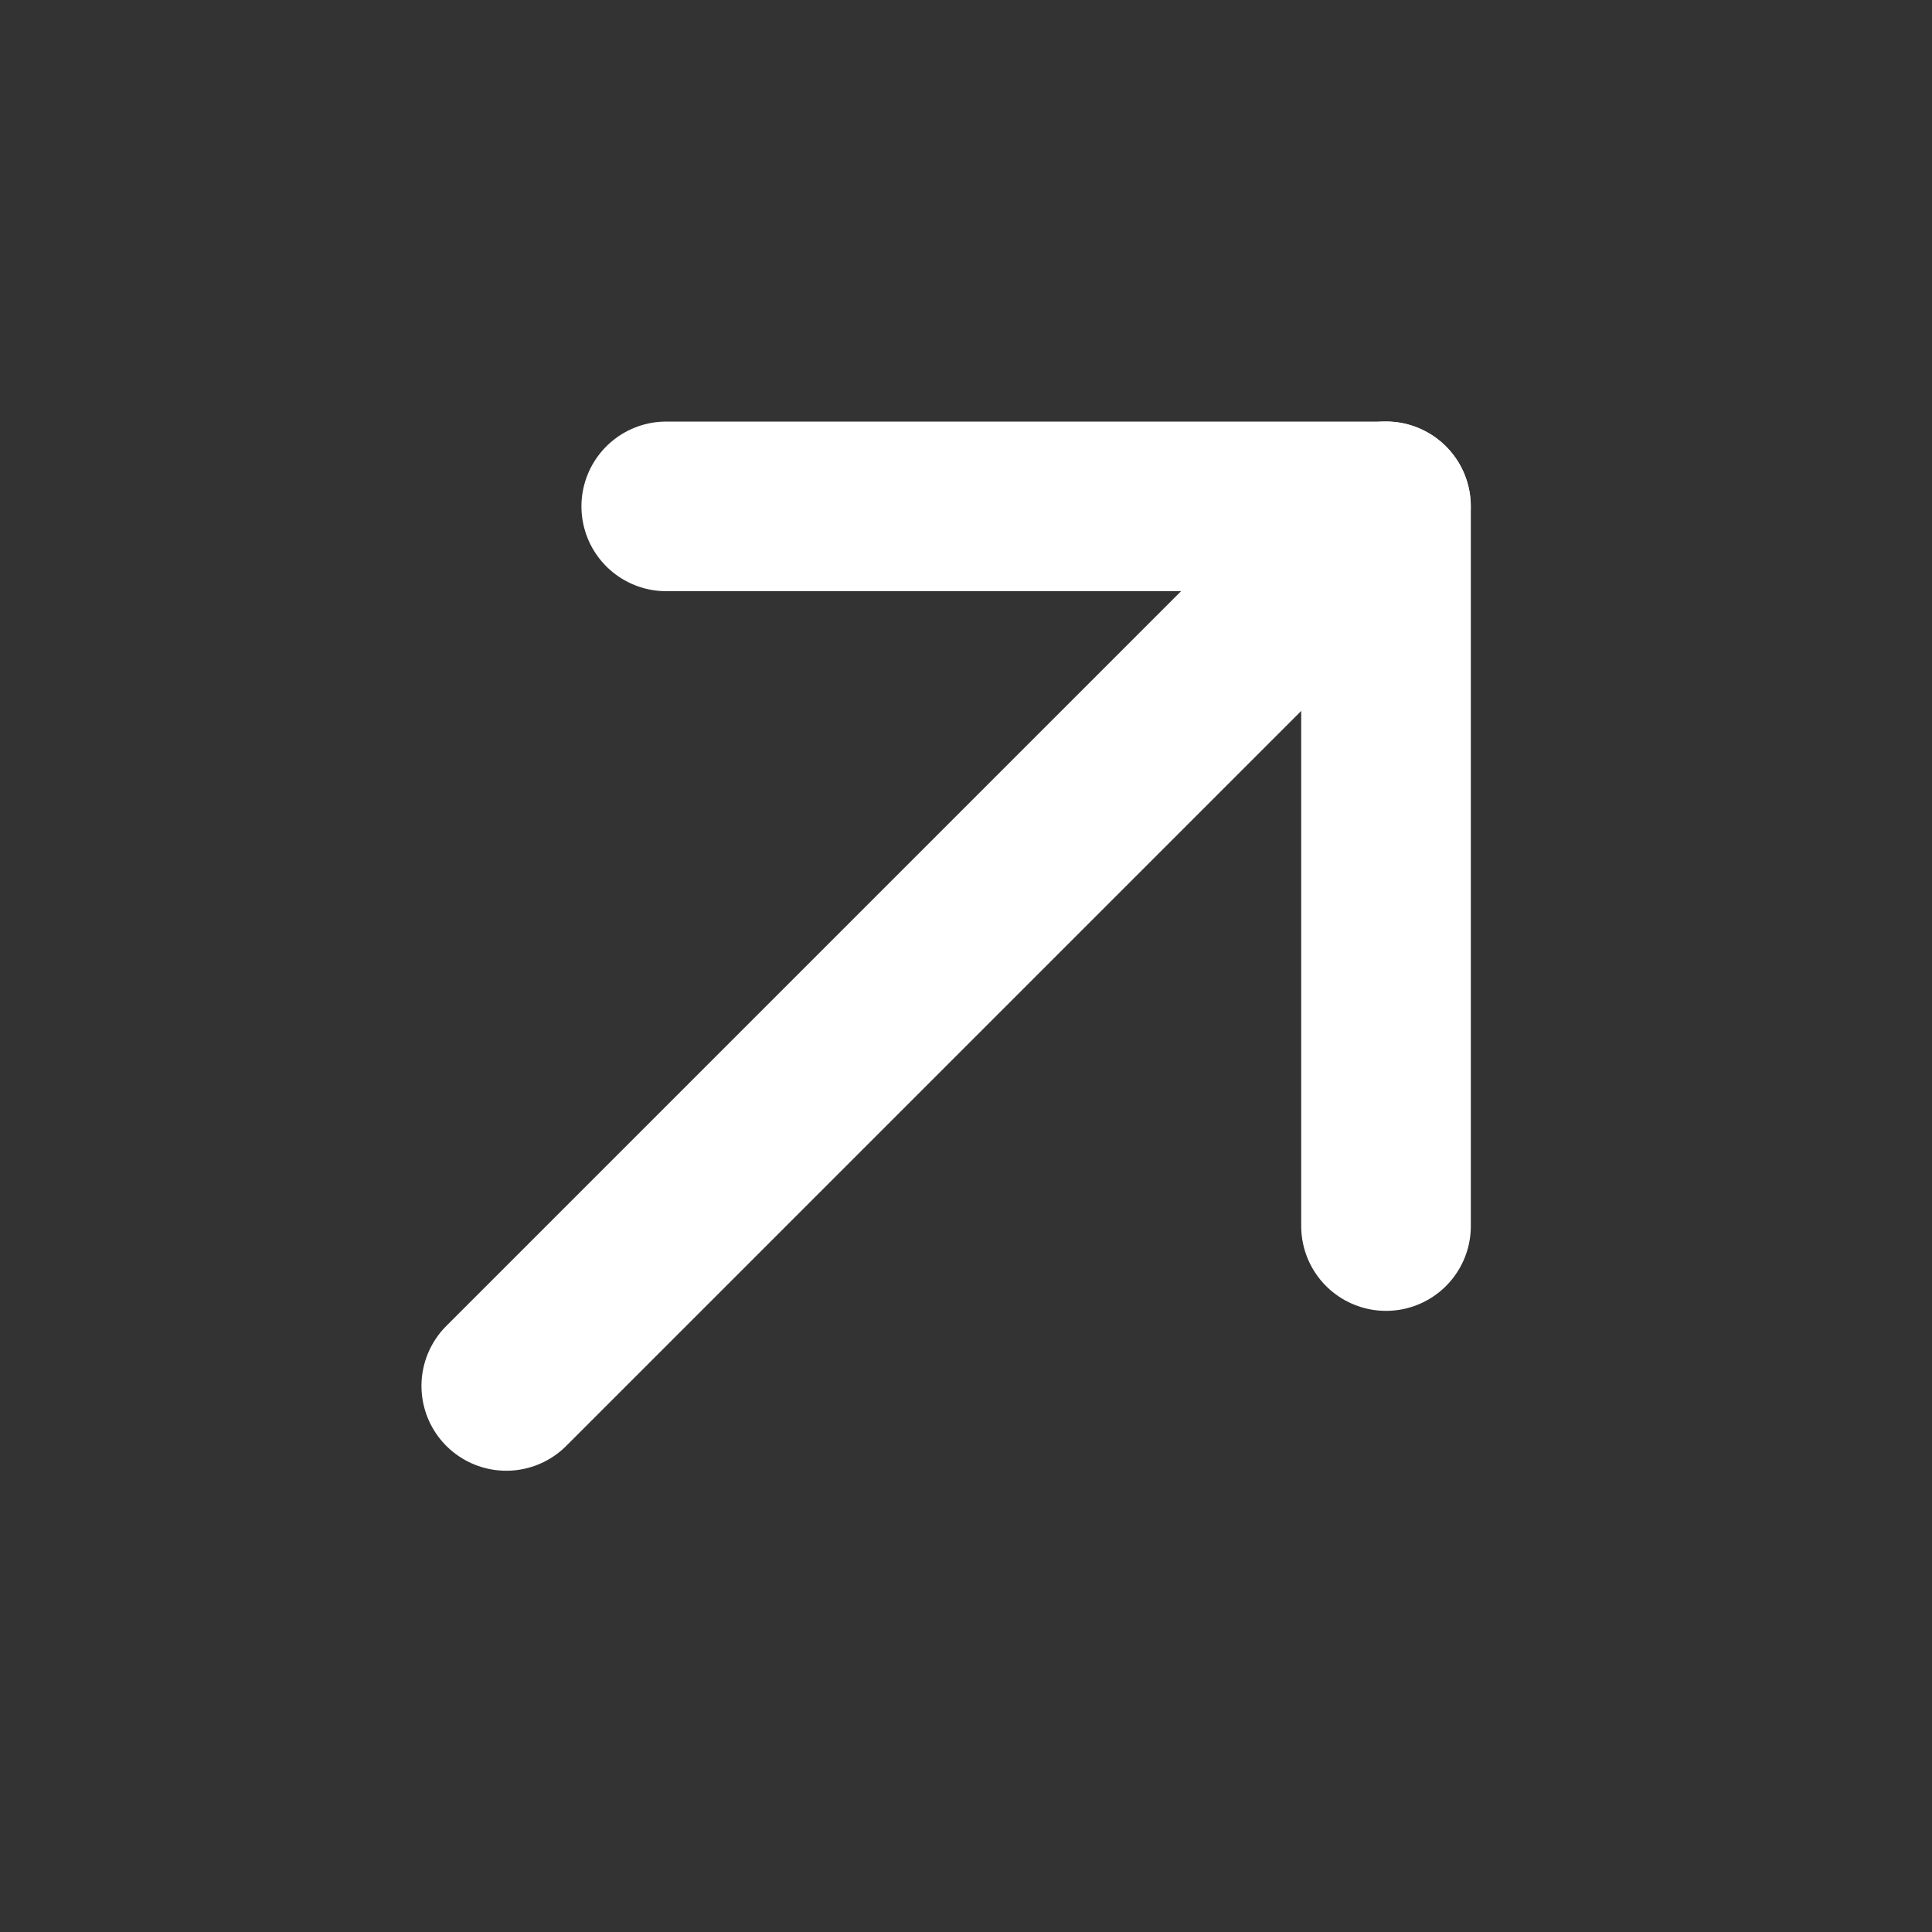 <svg width="20" height="20" viewBox="0 0 20 20" fill="none" xmlns="http://www.w3.org/2000/svg">
<rect x="0" y="0" width="20" height="20" fill="#333333" stroke="none"/>
<g id="Regular/ArrowRight">
<g id="Group 427319848">
<path id="Vector" d="M5.241 14.347L14.347 5.241" stroke="white" stroke-width="1.756" stroke-linecap="round" stroke-linejoin="round"/>
<path id="Vector_2" d="M6.897 5.242H14.348V12.692" stroke="white" stroke-width="1.756" stroke-linecap="round" stroke-linejoin="round"/>
</g>
</g>
</svg>
